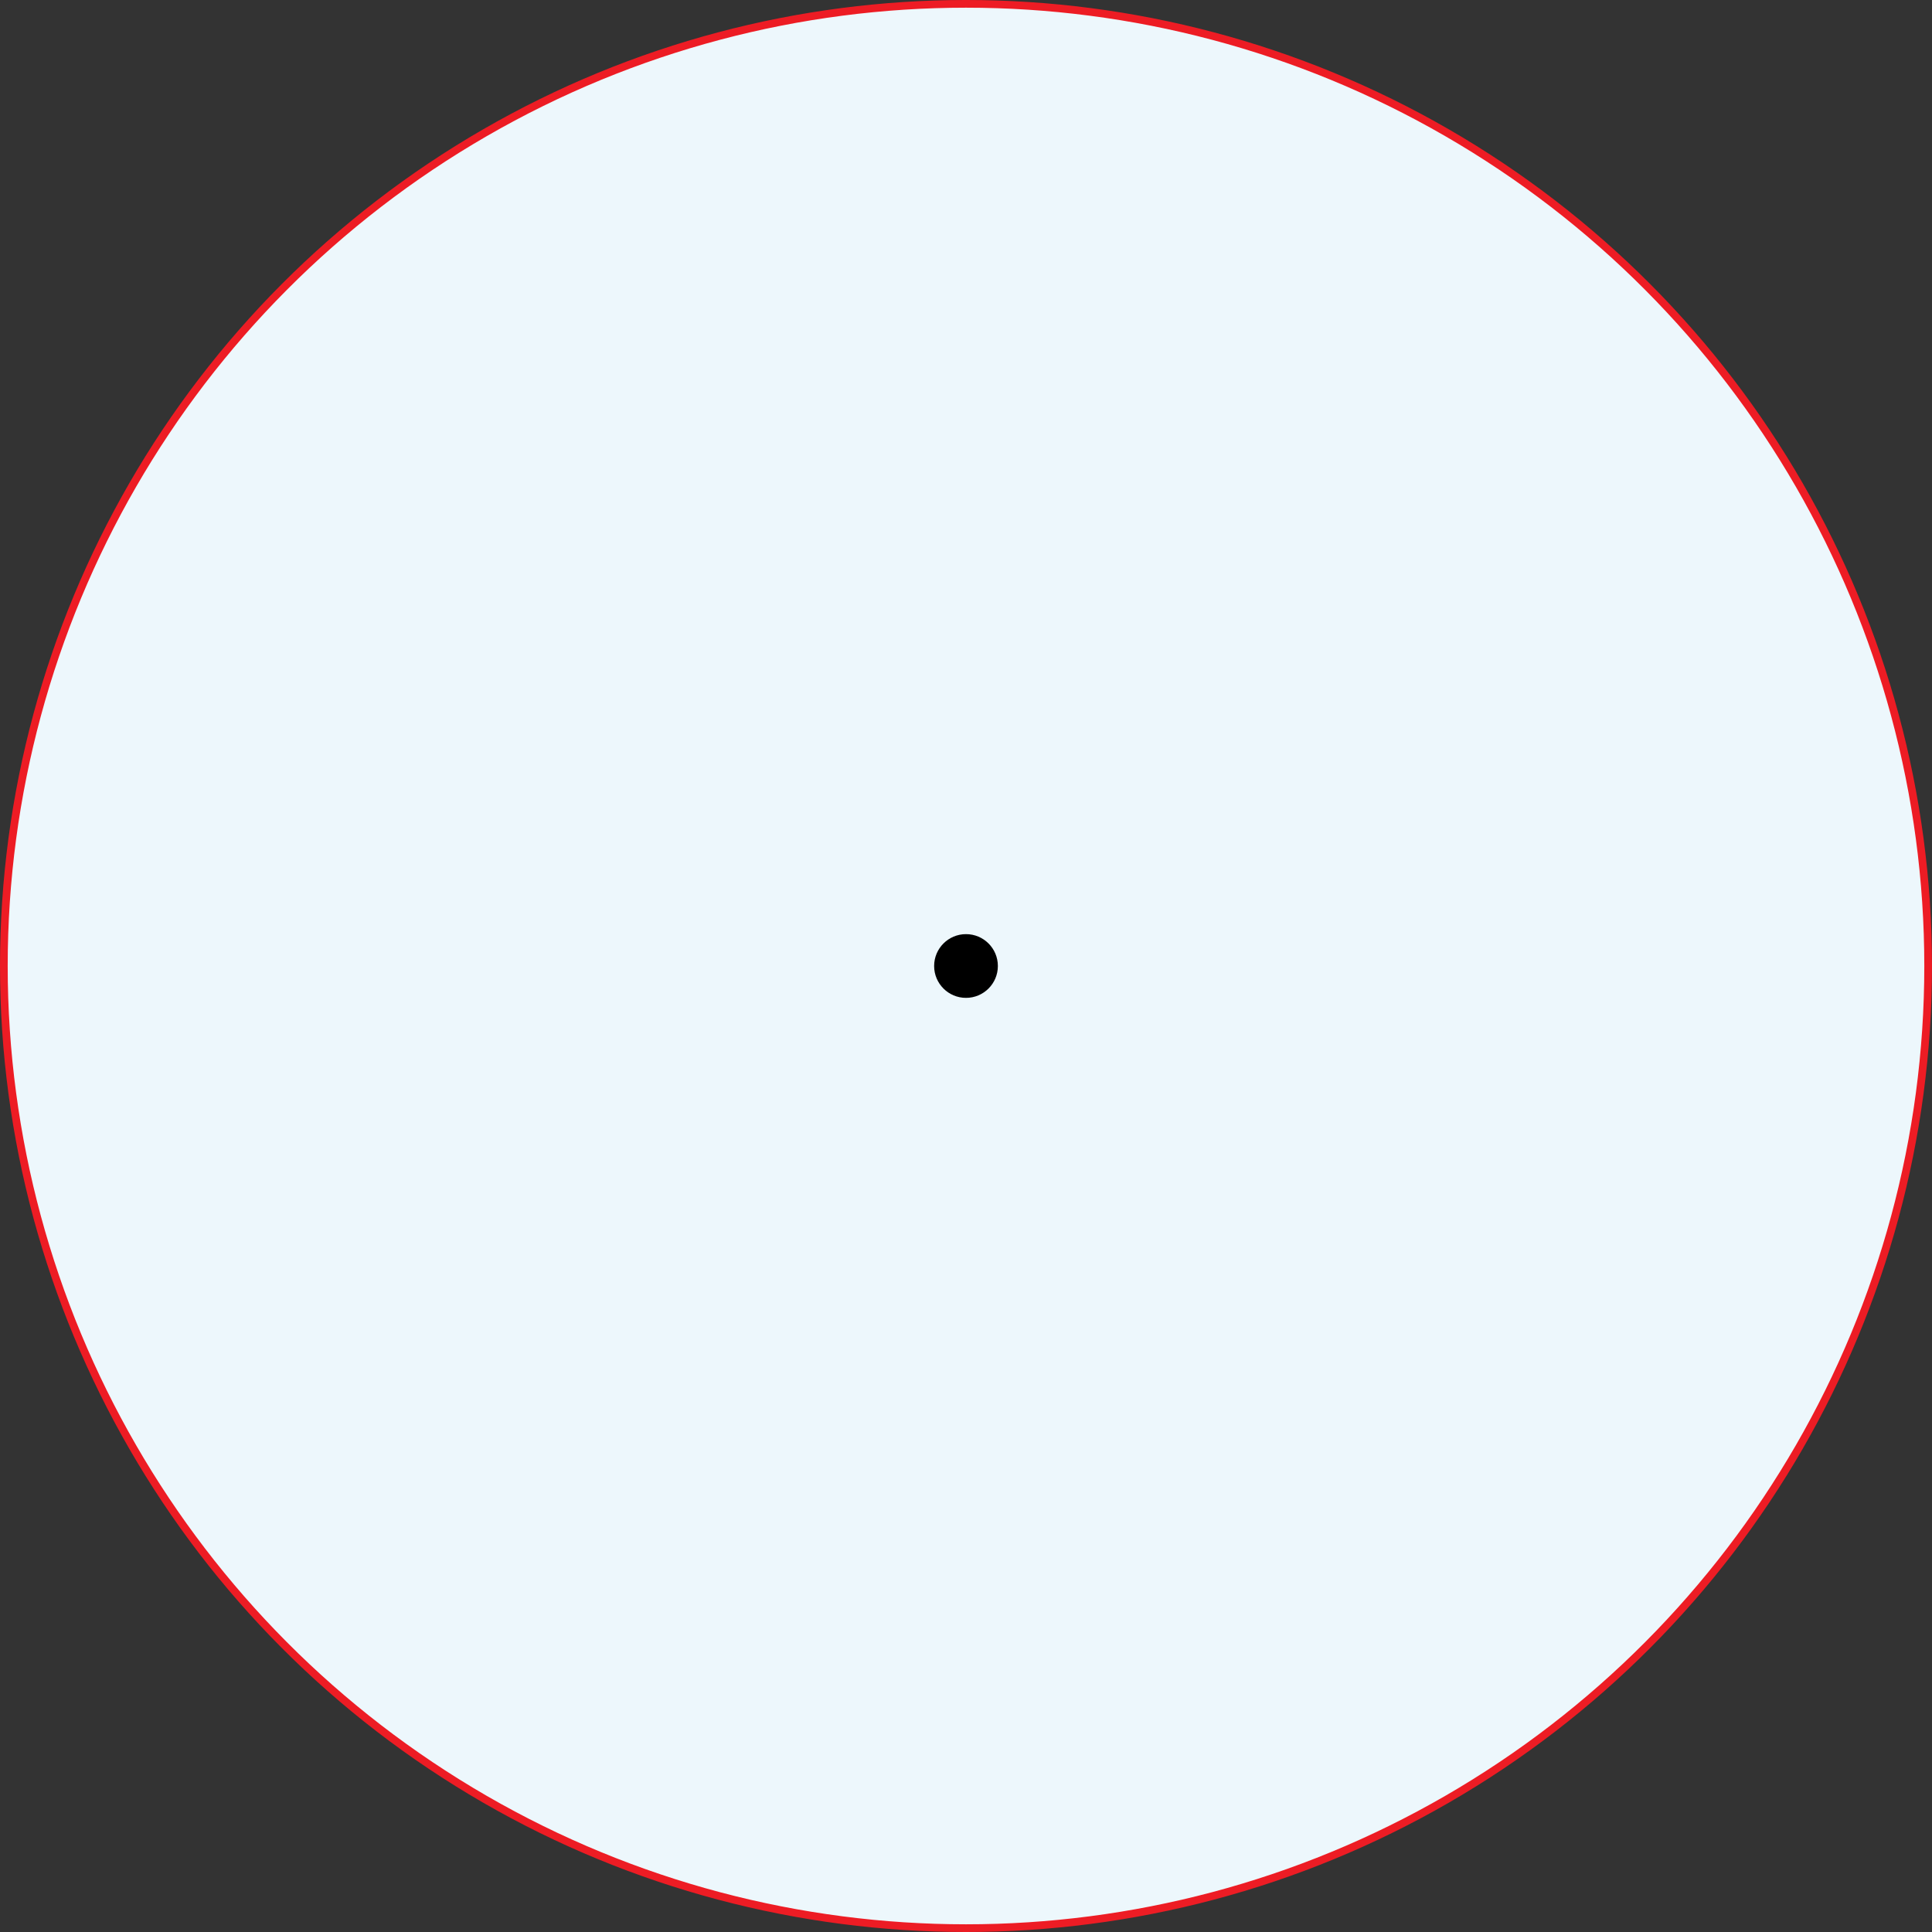 <svg xmlns="http://www.w3.org/2000/svg" width="502" height="502" viewBox="0 0 502 502"><rect x="0" y="0" width="502" height="502" fill="#333333" stroke="none"/><defs><style>.e16d2003-0811-4996-ad42-8b1f7903e441{fill:#edf7fc;stroke:#ed1c24;stroke-linecap:round;stroke-linejoin:round;stroke-width:2px;}</style></defs><title>1_16Asset 1</title><g id="ae722246-2b5f-4f70-89b8-9de1d5c7c7e5" data-name="Layer 2"><g id="be0f0aa0-f545-4b8e-afb1-10350a669940" data-name="Layer 1"><g id="b61e8d81-863f-4936-a3e0-447ee674533a" data-name="b"><g id="f2a01381-0e20-4203-b73a-886a0f0d31a4" data-name="c"><circle class="e16d2003-0811-4996-ad42-8b1f7903e441" cx="251" cy="251" r="250"/><circle cx="251" cy="251" r="8.28"/></g></g></g></g></svg>